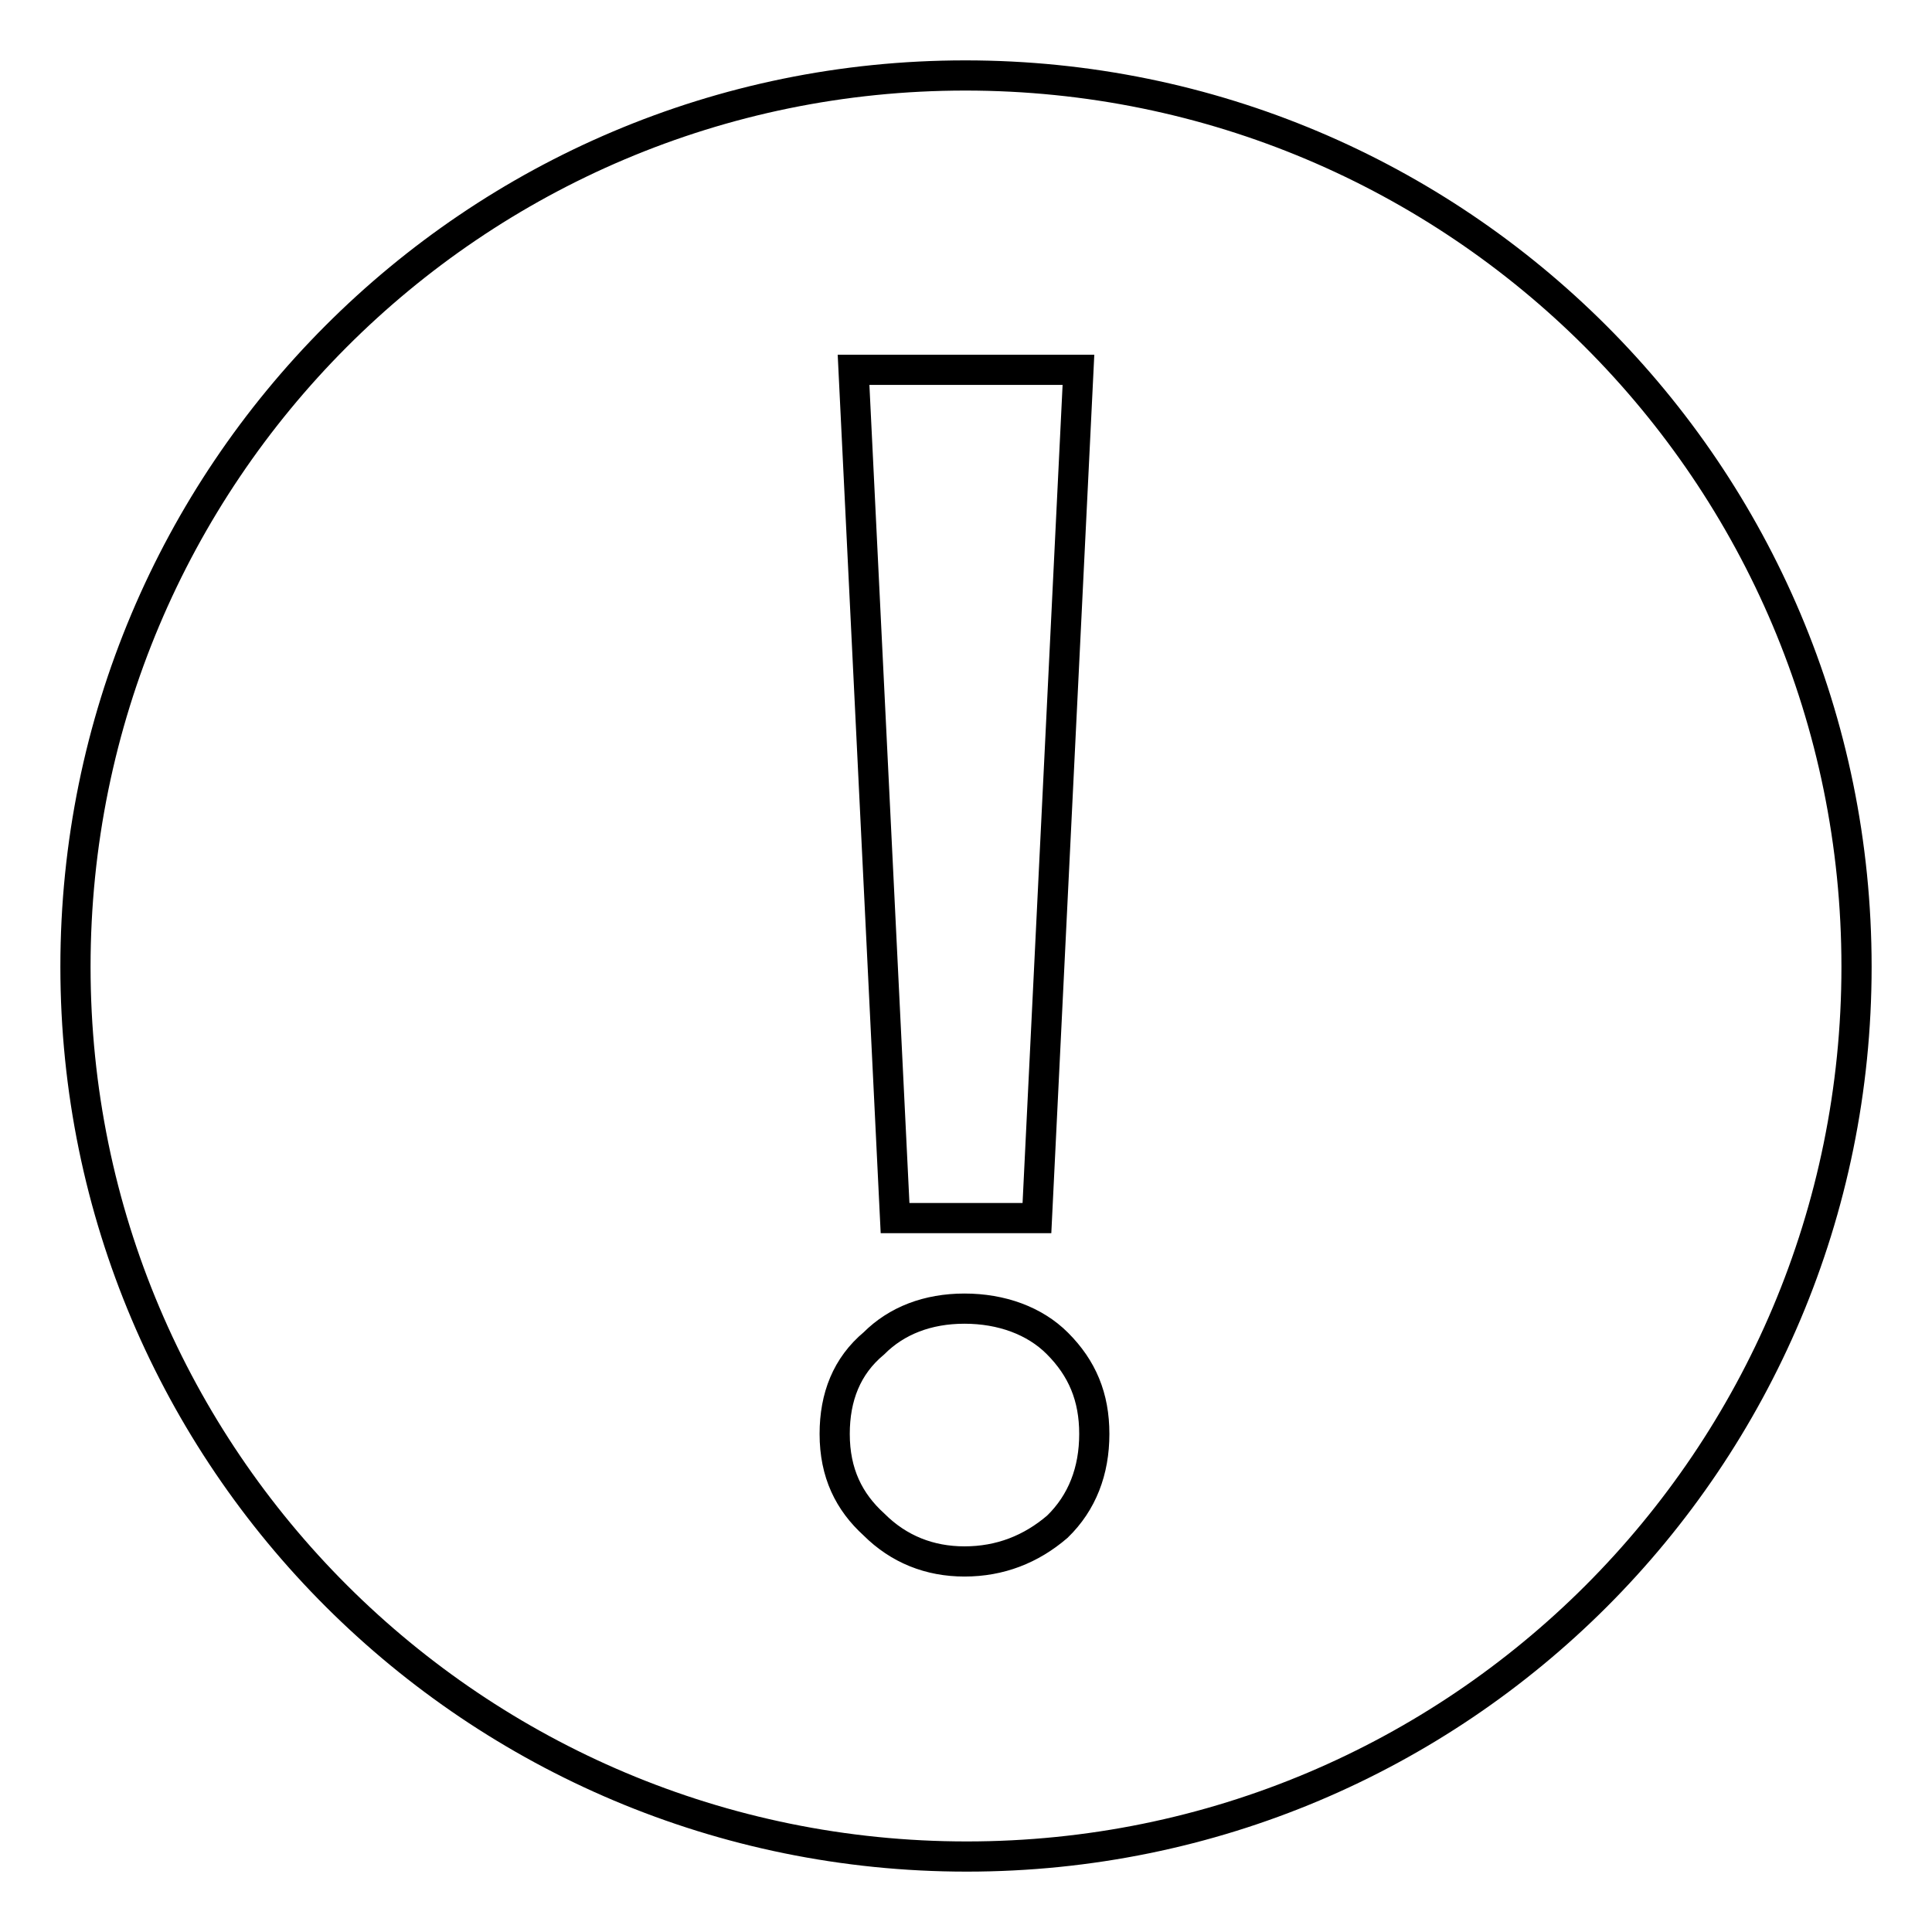 <?xml version="1.0" encoding="utf-8"?>
<!-- Svg Vector Icons : http://www.onlinewebfonts.com/icon -->
<!DOCTYPE svg PUBLIC "-//W3C//DTD SVG 1.1//EN" "http://www.w3.org/Graphics/SVG/1.1/DTD/svg11.dtd">
<svg version="1.1" xmlns="http://www.w3.org/2000/svg" xmlns:xlink="http://www.w3.org/1999/xlink" x="0px" y="0px" viewBox="0 0 256 256" enable-background="new 0 0 256 256" xml:space="preserve">
<g> <path stroke-width="4" fill-opacity="0" stroke="#000000"  d="M127.9,10C62.7,10,10,62.9,10,128.1C10,193.3,62.9,246,128.1,246c65.2,0,117.9-52.7,117.9-117.9 C246,62.7,193.1,10,127.9,10z M142.9,49l-5.5,112.4h-18.8L113.1,49H142.9z M140.1,202.3c-3.5,3-7.6,4.6-12.3,4.6 c-4.6,0-8.7-1.6-12-4.9c-3.3-3-5.2-6.8-5.2-12c0-4.9,1.6-9,5.2-12c3-3,7.1-4.6,12-4.6s9.3,1.6,12.3,4.6c3.3,3.3,4.9,7.1,4.9,12 S143.4,199.1,140.1,202.3z"/></g>
</svg>